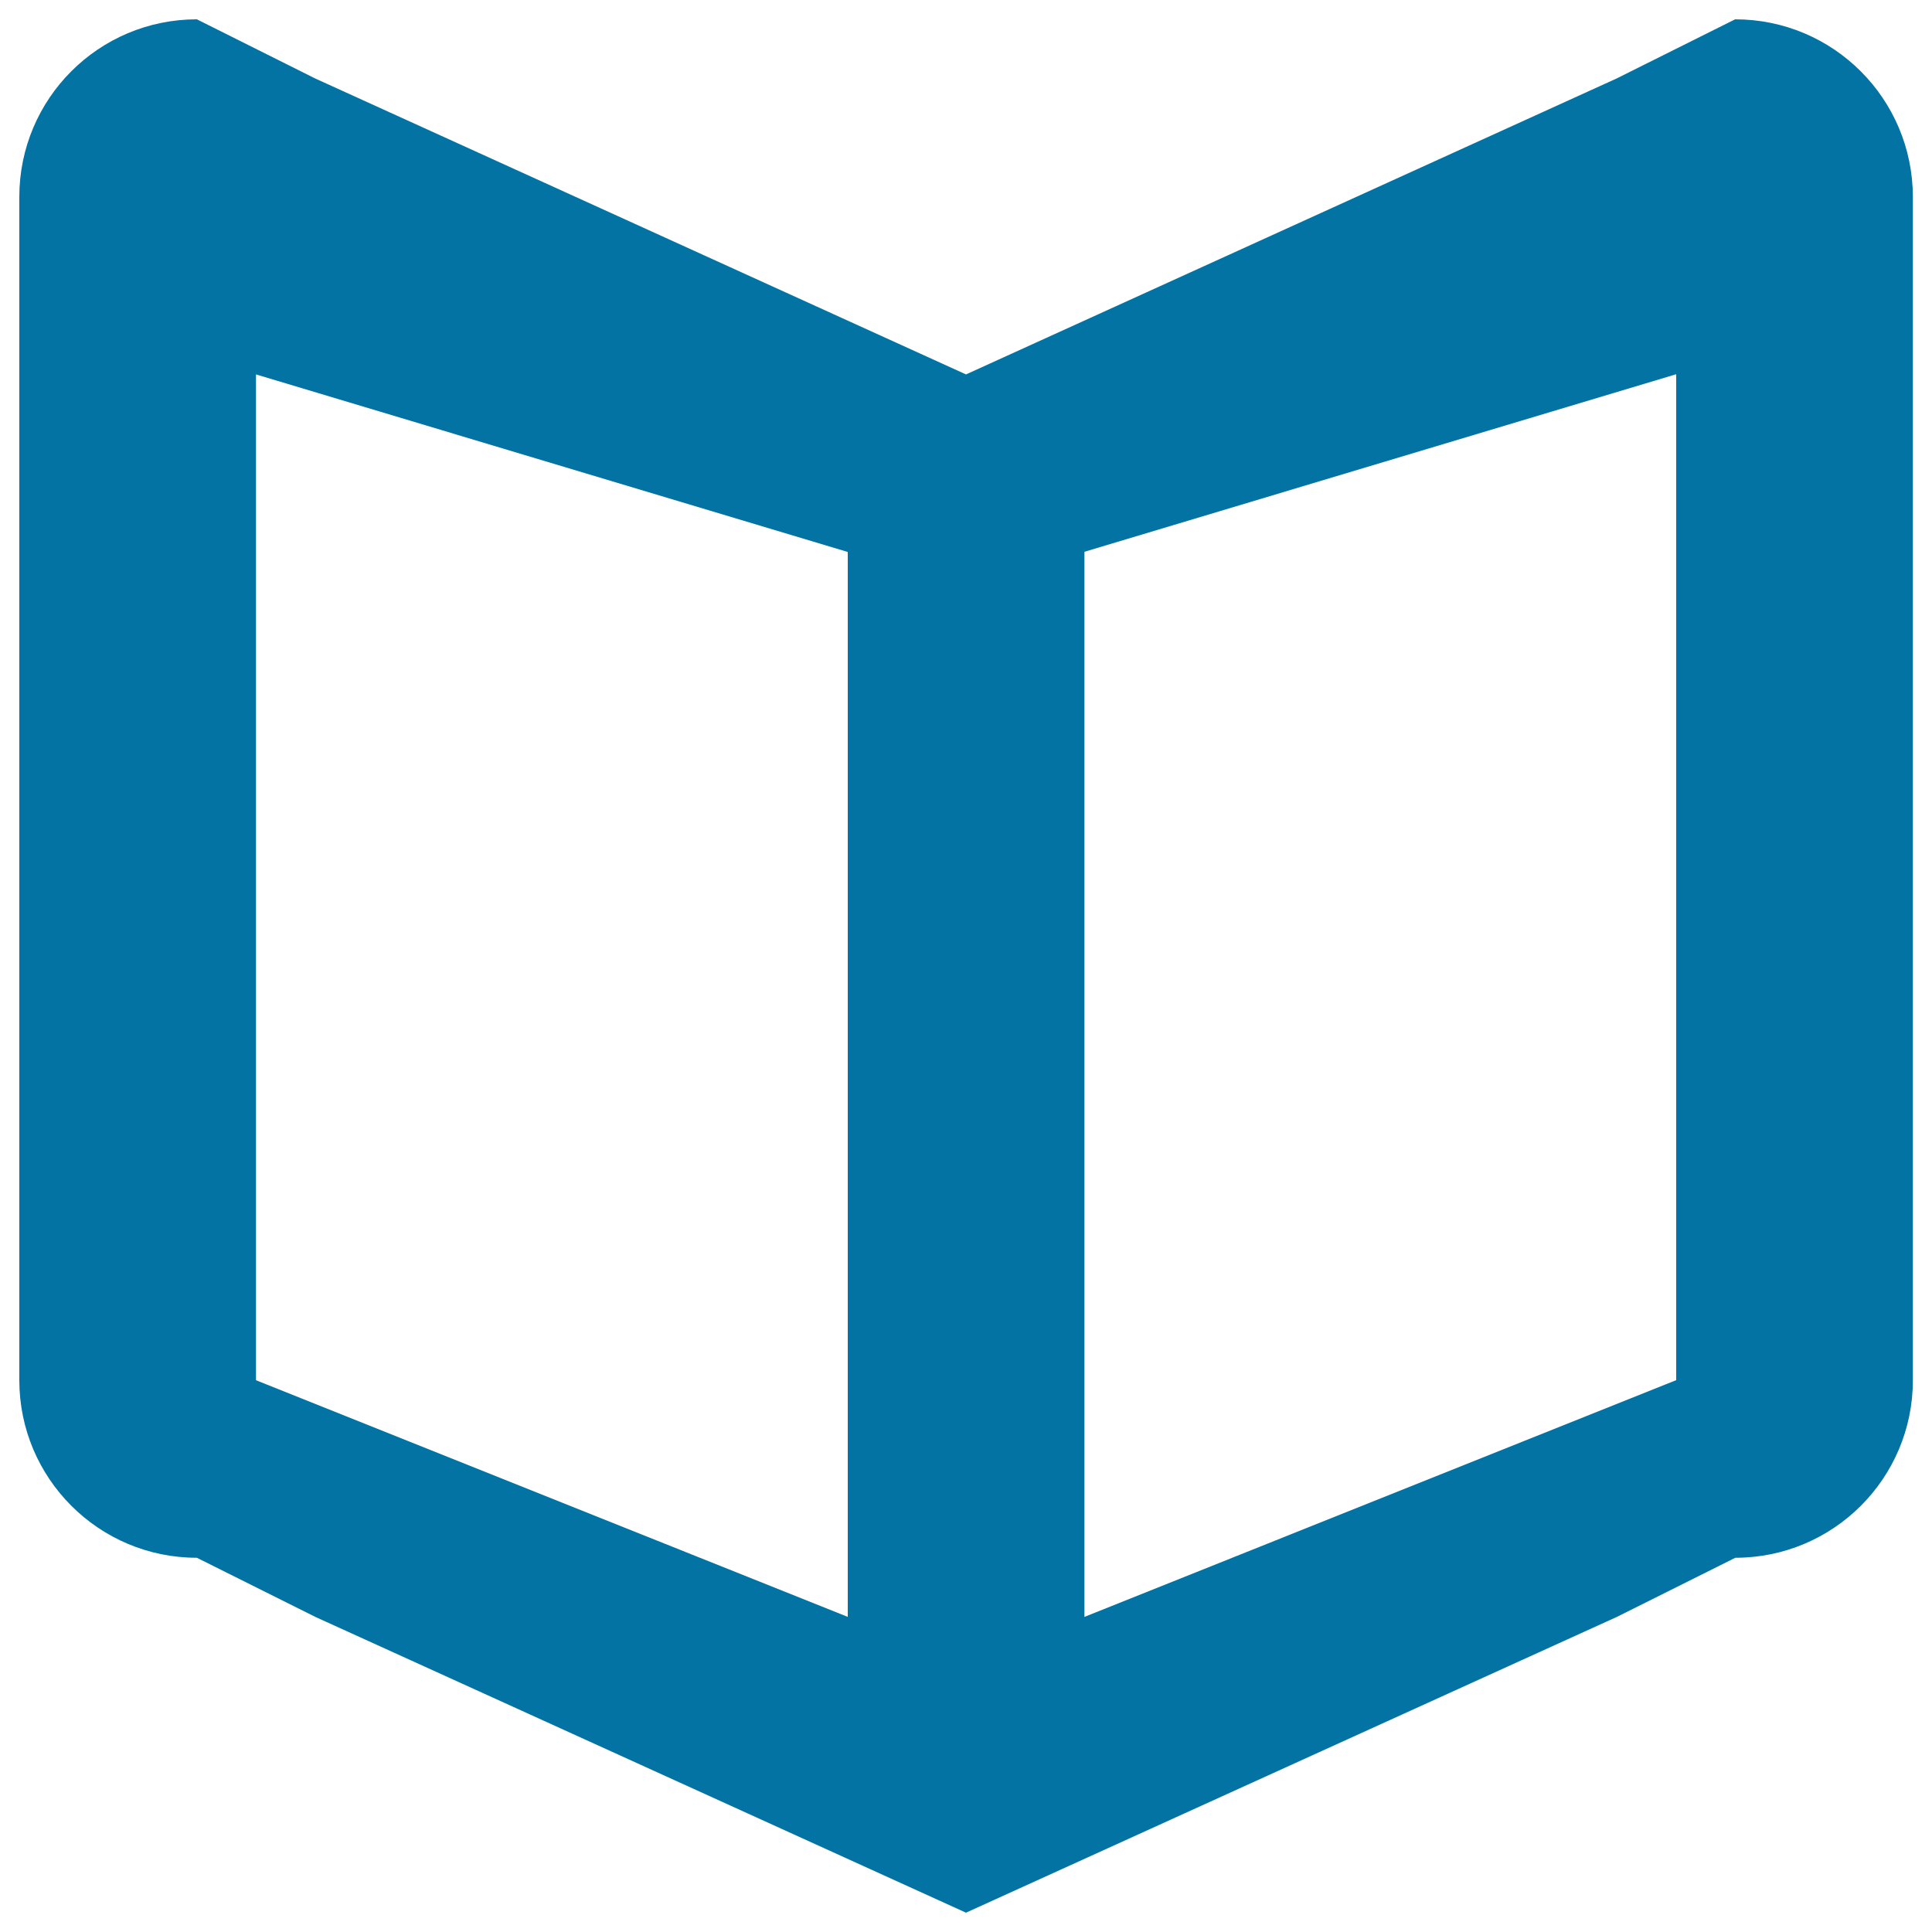 <svg xmlns="http://www.w3.org/2000/svg" viewBox="0 0 1000 1000" style="fill:#0273a2">
<title>Book Gross Outlined Opened Symbol SVG icon</title>
<g><g id="book"><g><path d="M898.1,10l-61.3,30.6L500,193.8L163.1,40.6L101.9,10C51.1,10,10,51.1,10,101.9v612.5c0,50.7,41.1,91.9,91.9,91.9l61.3,30.6L500,990l336.9-153.1l61.3-30.6c50.7,0,91.9-41.1,91.9-91.9V101.9C990,51.1,948.9,10,898.1,10z M438.8,836.9L132.5,714.4V193.8l306.3,91.9V836.9z M867.5,714.4L561.3,836.9V285.6l306.3-91.9V714.4z"/></g></g></g>
</svg>